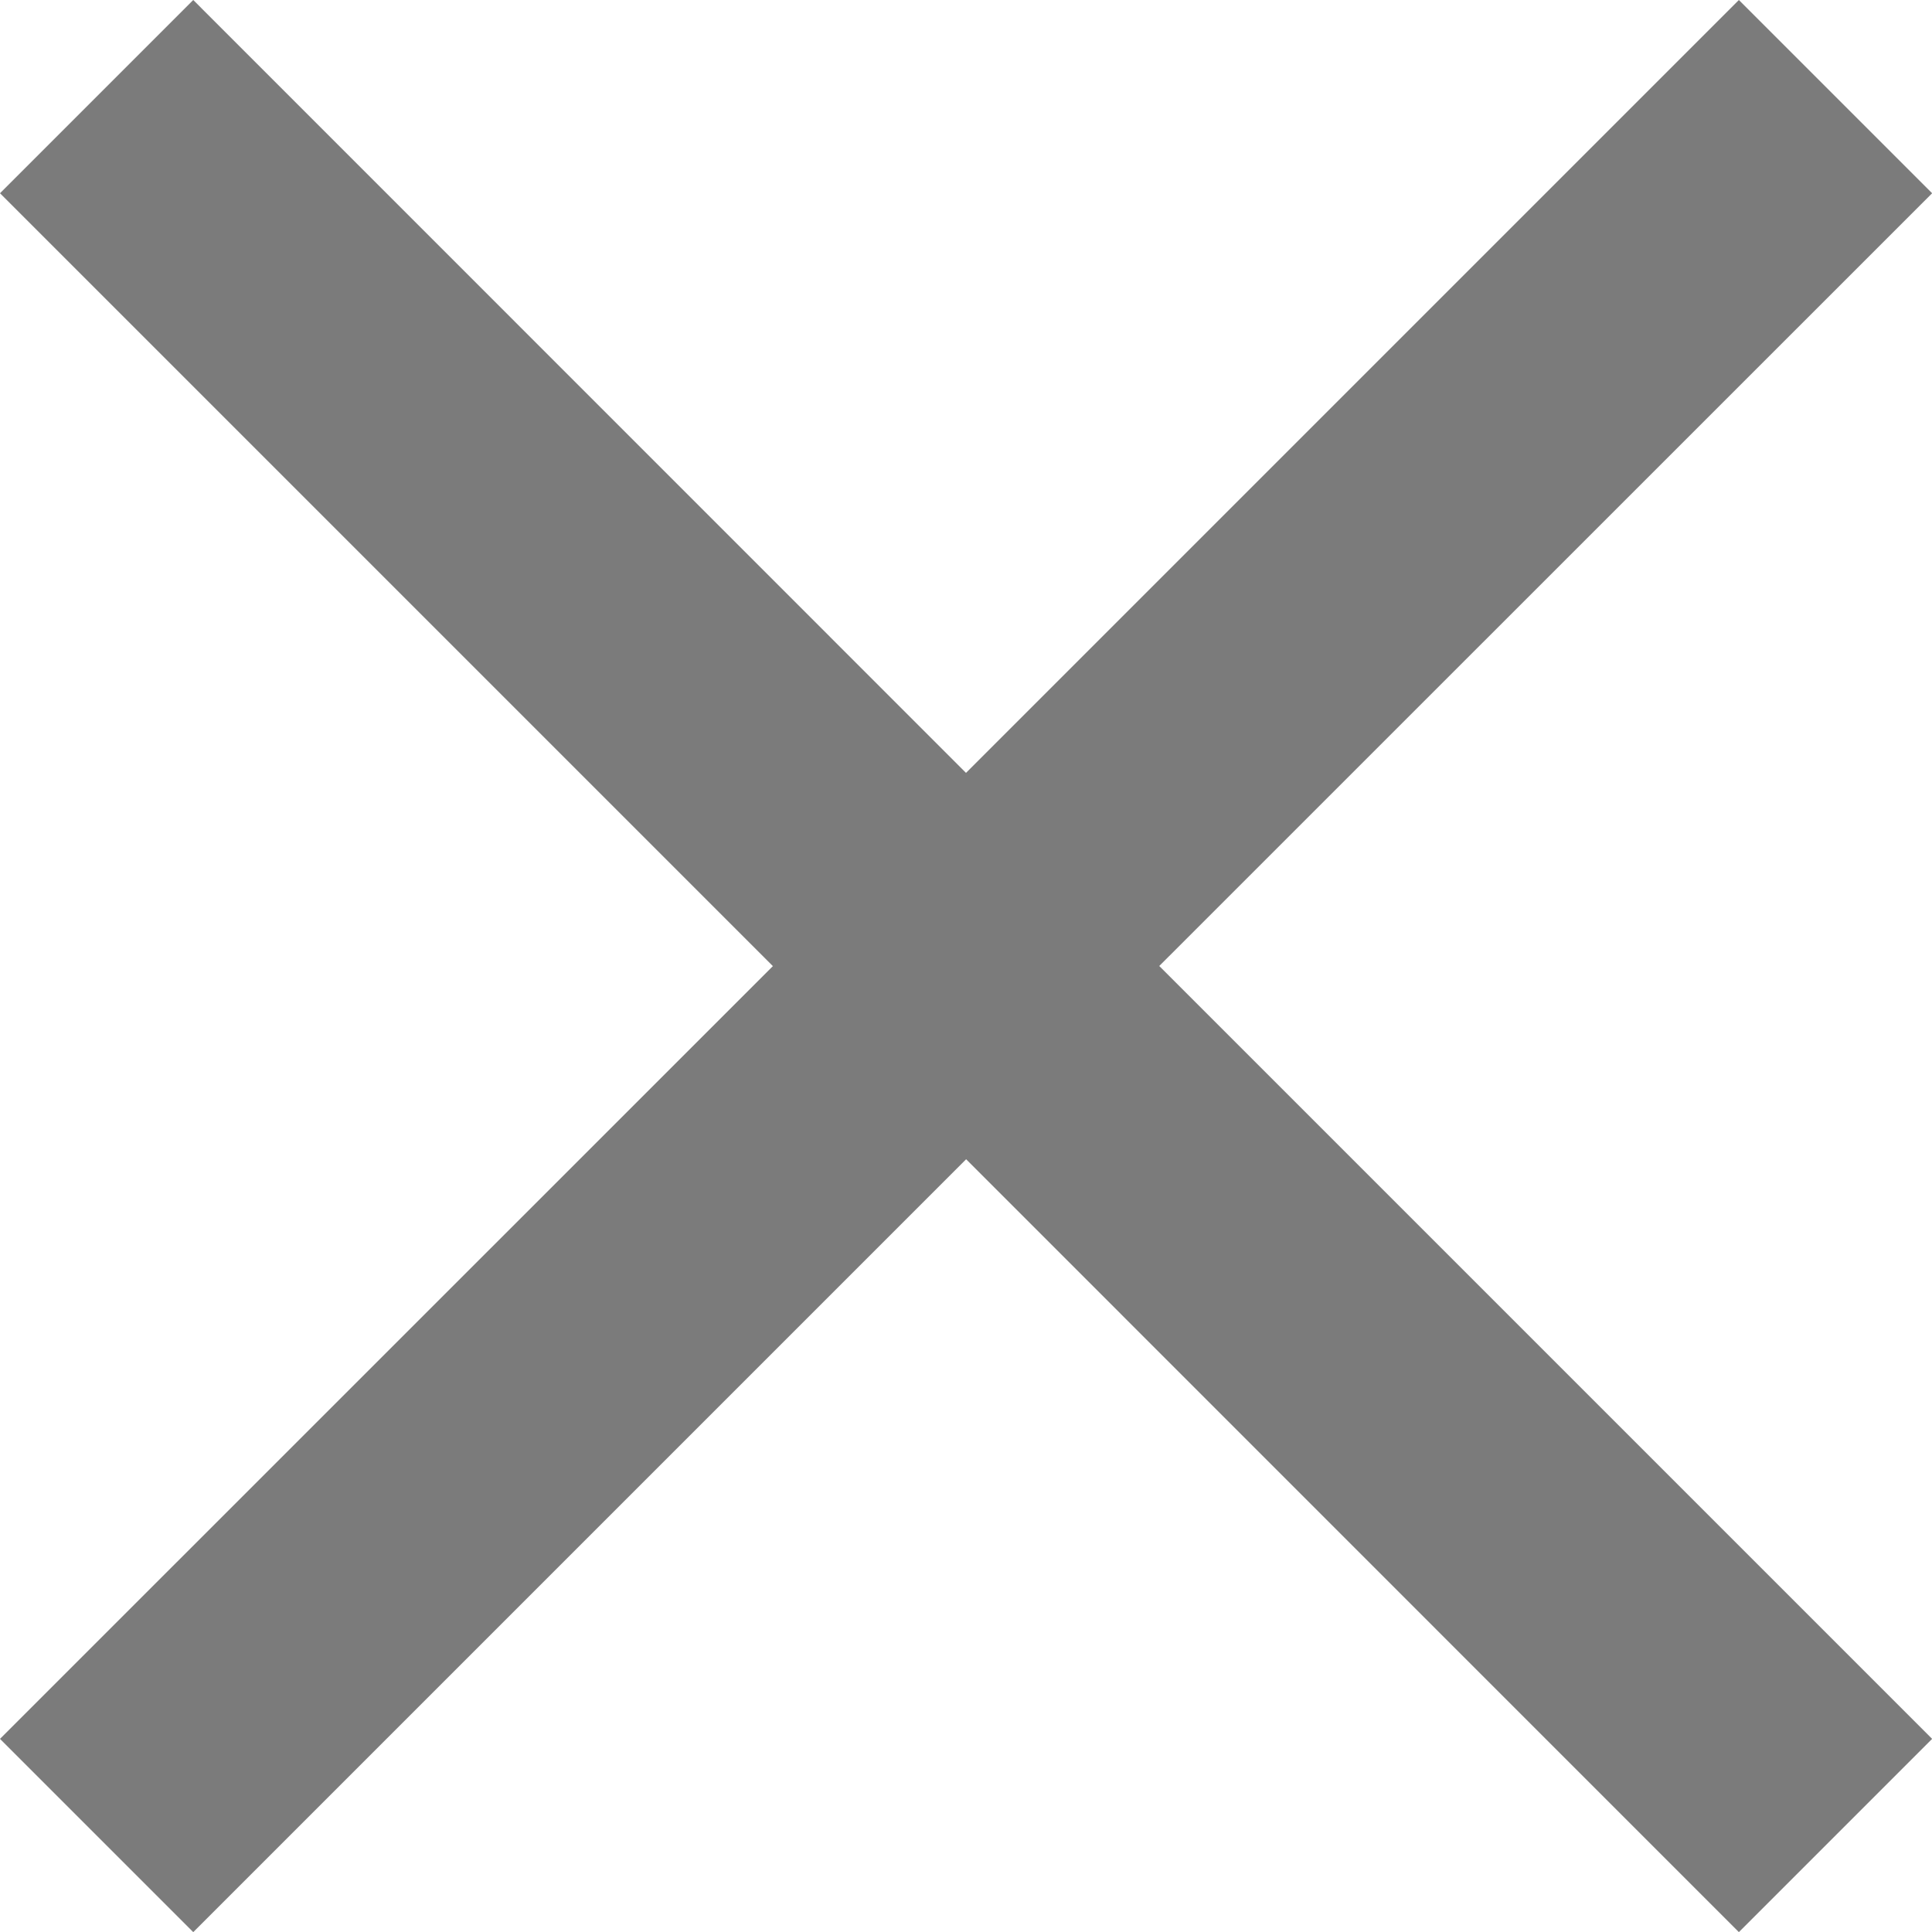 <svg xmlns="http://www.w3.org/2000/svg" width="15.096" height="15.096" viewBox="0 0 15.096 15.096"><defs><style>.a{fill:#7b7b7b;}</style></defs><path class="a" d="M22.62,9.033l-1.51-1.51-6.039,6.039L9.033,7.523l-1.51,1.51,6.039,6.039L7.523,21.11l1.51,1.51,6.039-6.039L21.11,22.62l1.51-1.51-6.039-6.039Z" transform="translate(-7.523 -7.523)"/></svg>